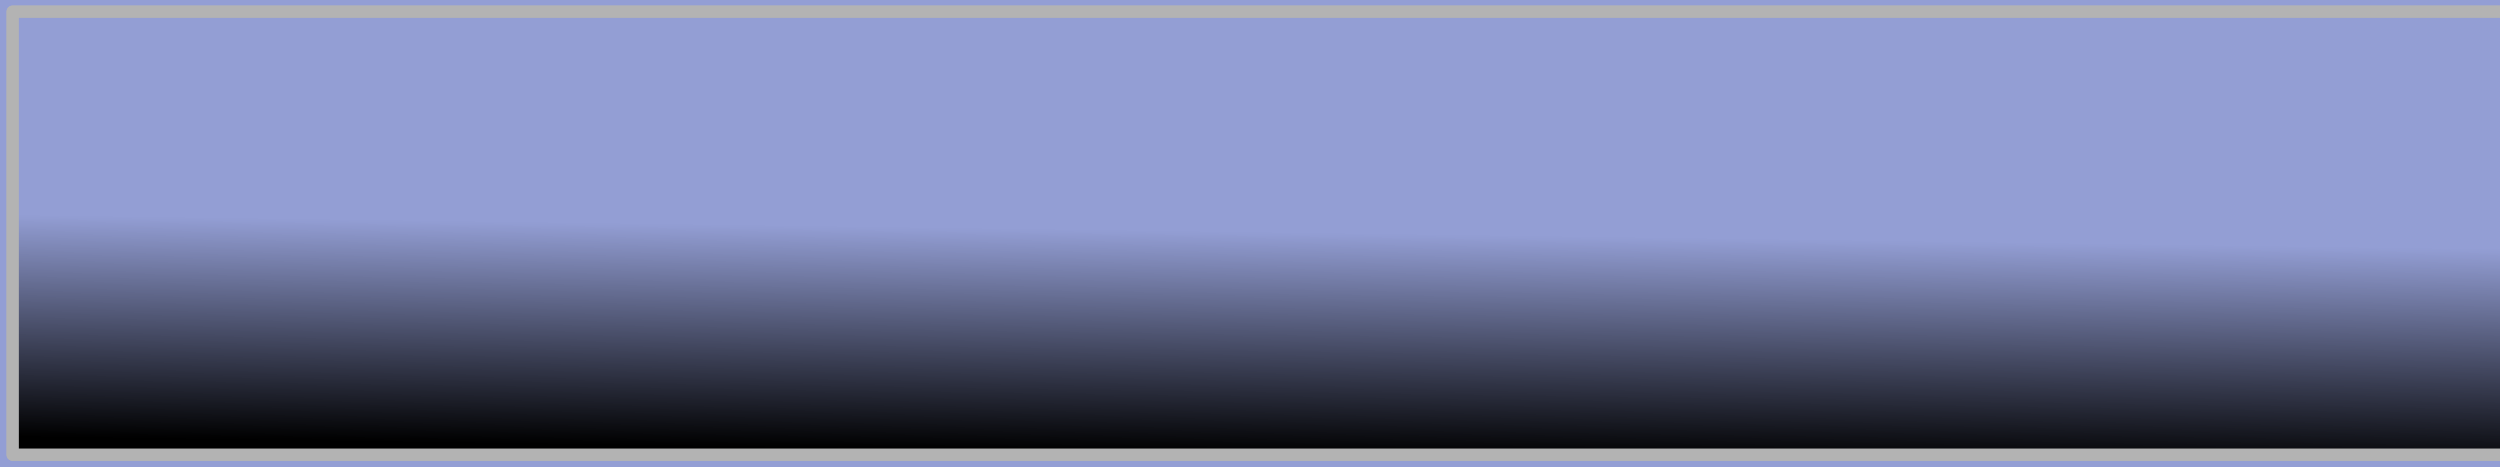<?xml version="1.0" encoding="UTF-8" standalone="no"?>
<!-- Created with Inkscape (http://www.inkscape.org/) -->

<svg
   xmlns:dc="http://purl.org/dc/elements/1.1/"
   xmlns:cc="http://creativecommons.org/ns#"
   xmlns:rdf="http://www.w3.org/1999/02/22-rdf-syntax-ns#"
   xmlns:svg="http://www.w3.org/2000/svg"
   xmlns="http://www.w3.org/2000/svg"
   xmlns:xlink="http://www.w3.org/1999/xlink"
   xmlns:sodipodi="http://sodipodi.sourceforge.net/DTD/sodipodi-0.dtd"
   xmlns:inkscape="http://www.inkscape.org/namespaces/inkscape"
   id="svg2"
   version="1.1"
   inkscape:version="0.47pre4 r22446"
   width="107"
   height="20"
   sodipodi:docname="column_dn.svg">
  <defs
     id="defs6">
    <linearGradient
       id="linearGradient3620">
      <stop
         style="stop-color:#ffffff;stop-opacity:1;"
         offset="0"
         id="stop3622" />
      <stop
         style="stop-color:#ffffff;stop-opacity:0;"
         offset="1"
         id="stop3624" />
    </linearGradient>
    <linearGradient
       inkscape:collect="always"
       id="linearGradient3609">
      <stop
         style="stop-color:#000000;stop-opacity:1;"
         offset="0"
         id="stop3611" />
      <stop
         style="stop-color:#000000;stop-opacity:0;"
         offset="1"
         id="stop3613" />
    </linearGradient>
    <linearGradient
       id="linearGradient3604">
      <stop
         style="stop-color:#ffffff;stop-opacity:1;"
         offset="0"
         id="stop3606" />
      <stop
         style="stop-color:#ffffff;stop-opacity:0;"
         offset="1"
         id="stop3608" />
    </linearGradient>
    <linearGradient
       id="linearGradient3653">
      <stop
         style="stop-color:#000000;stop-opacity:1;"
         offset="0"
         id="stop3655" />
      <stop
         style="stop-color:#000000;stop-opacity:0;"
         offset="1"
         id="stop3657" />
    </linearGradient>
    <linearGradient
       id="linearGradient3615">
      <stop
         id="stop3617"
         offset="0"
         style="stop-color:#ececec;stop-opacity:1;" />
      <stop
         id="stop3619"
         offset="1"
         style="stop-color:#ffffff;stop-opacity:1" />
    </linearGradient>
    <linearGradient
       id="linearGradient3686">
      <stop
         style="stop-color:#ececec;stop-opacity:1;"
         offset="0"
         id="stop3688" />
      <stop
         style="stop-color:#ececec;stop-opacity:0;"
         offset="1"
         id="stop3690" />
    </linearGradient>
    <inkscape:perspective
       sodipodi:type="inkscape:persp3d"
       inkscape:vp_x="0 : 0.5 : 1"
       inkscape:vp_y="0 : 1000 : 0"
       inkscape:vp_z="1 : 0.5 : 1"
       inkscape:persp3d-origin="0.5 : 0.33333333 : 1"
       id="perspective10" />
    <radialGradient
       inkscape:collect="always"
       xlink:href="#linearGradient3686"
       id="radialGradient3782"
       cx="49.101"
       cy="-31.598"
       fx="49.101"
       fy="-31.598"
       r="49.234"
       gradientTransform="matrix(2.026,-0.275,0.03,0.225,-58.382,22.705)"
       gradientUnits="userSpaceOnUse" />
    <linearGradient
       inkscape:collect="always"
       xlink:href="#linearGradient3686"
       id="linearGradient3613"
       x1="77.446"
       y1="2.097"
       x2="79.801"
       y2="16.354"
       gradientUnits="userSpaceOnUse" />
    <linearGradient
       inkscape:collect="always"
       xlink:href="#linearGradient3609"
       id="linearGradient3616"
       x1="57.758"
       y1="19.474"
       x2="57.889"
       y2="9.98"
       gradientUnits="userSpaceOnUse" />
    <linearGradient
       inkscape:collect="always"
       xlink:href="#linearGradient3620"
       id="linearGradient3626"
       x1="52.776"
       y1="-7.65"
       x2="52.776"
       y2="11.691"
       gradientUnits="userSpaceOnUse" />
  </defs>
  <sodipodi:namedview
     pagecolor="#ffffff"
     bordercolor="#092340"
     borderopacity="1"
     objecttolerance="10"
     gridtolerance="10"
     guidetolerance="10"
     inkscape:pageopacity="0"
     inkscape:pageshadow="2"
     inkscape:window-width="1280"
     inkscape:window-height="752"
     id="namedview4"
     showgrid="false"
     inkscape:showpageshadow="false"
     inkscape:zoom="7.4536189"
     inkscape:cx="54.683942"
     inkscape:cy="10.019742"
     inkscape:window-x="0"
     inkscape:window-y="25"
     inkscape:window-maximized="1"
     inkscape:current-layer="svg2"
     inkscape:snap-to-guides="true"
     inkscape:snap-grids="true"
     inkscape:snap-center="true"
     inkscape:snap-bbox="true" />
  <rect
     style="fill:#939ed4;fill-opacity:1;stroke:none"
     id="rect3628"
     width="107"
     height="20"
     x="0"
     y="0" />
  <rect
     y="0.497"
     x="0.539"
     height="18.967"
     width="108.29"
     id="rect3607"
     style="fill:url(#linearGradient3616);stroke:#b3b3b3;stroke-width:0.516;stroke-linecap:round;stroke-linejoin:round;stroke-miterlimit:4;stroke-opacity:1;stroke-dasharray:none;stroke-dashoffset:0;fill-opacity:1" />
  <rect
     style="fill:none;stroke:#b3b3b3;stroke-width:0.516;stroke-linecap:round;stroke-linejoin:round;stroke-miterlimit:4;stroke-opacity:1;stroke-dasharray:none;stroke-dashoffset:0"
     id="rect3605"
     width="108.29"
     height="18.967"
     x="0.539"
     y="0.497" />
</svg>
